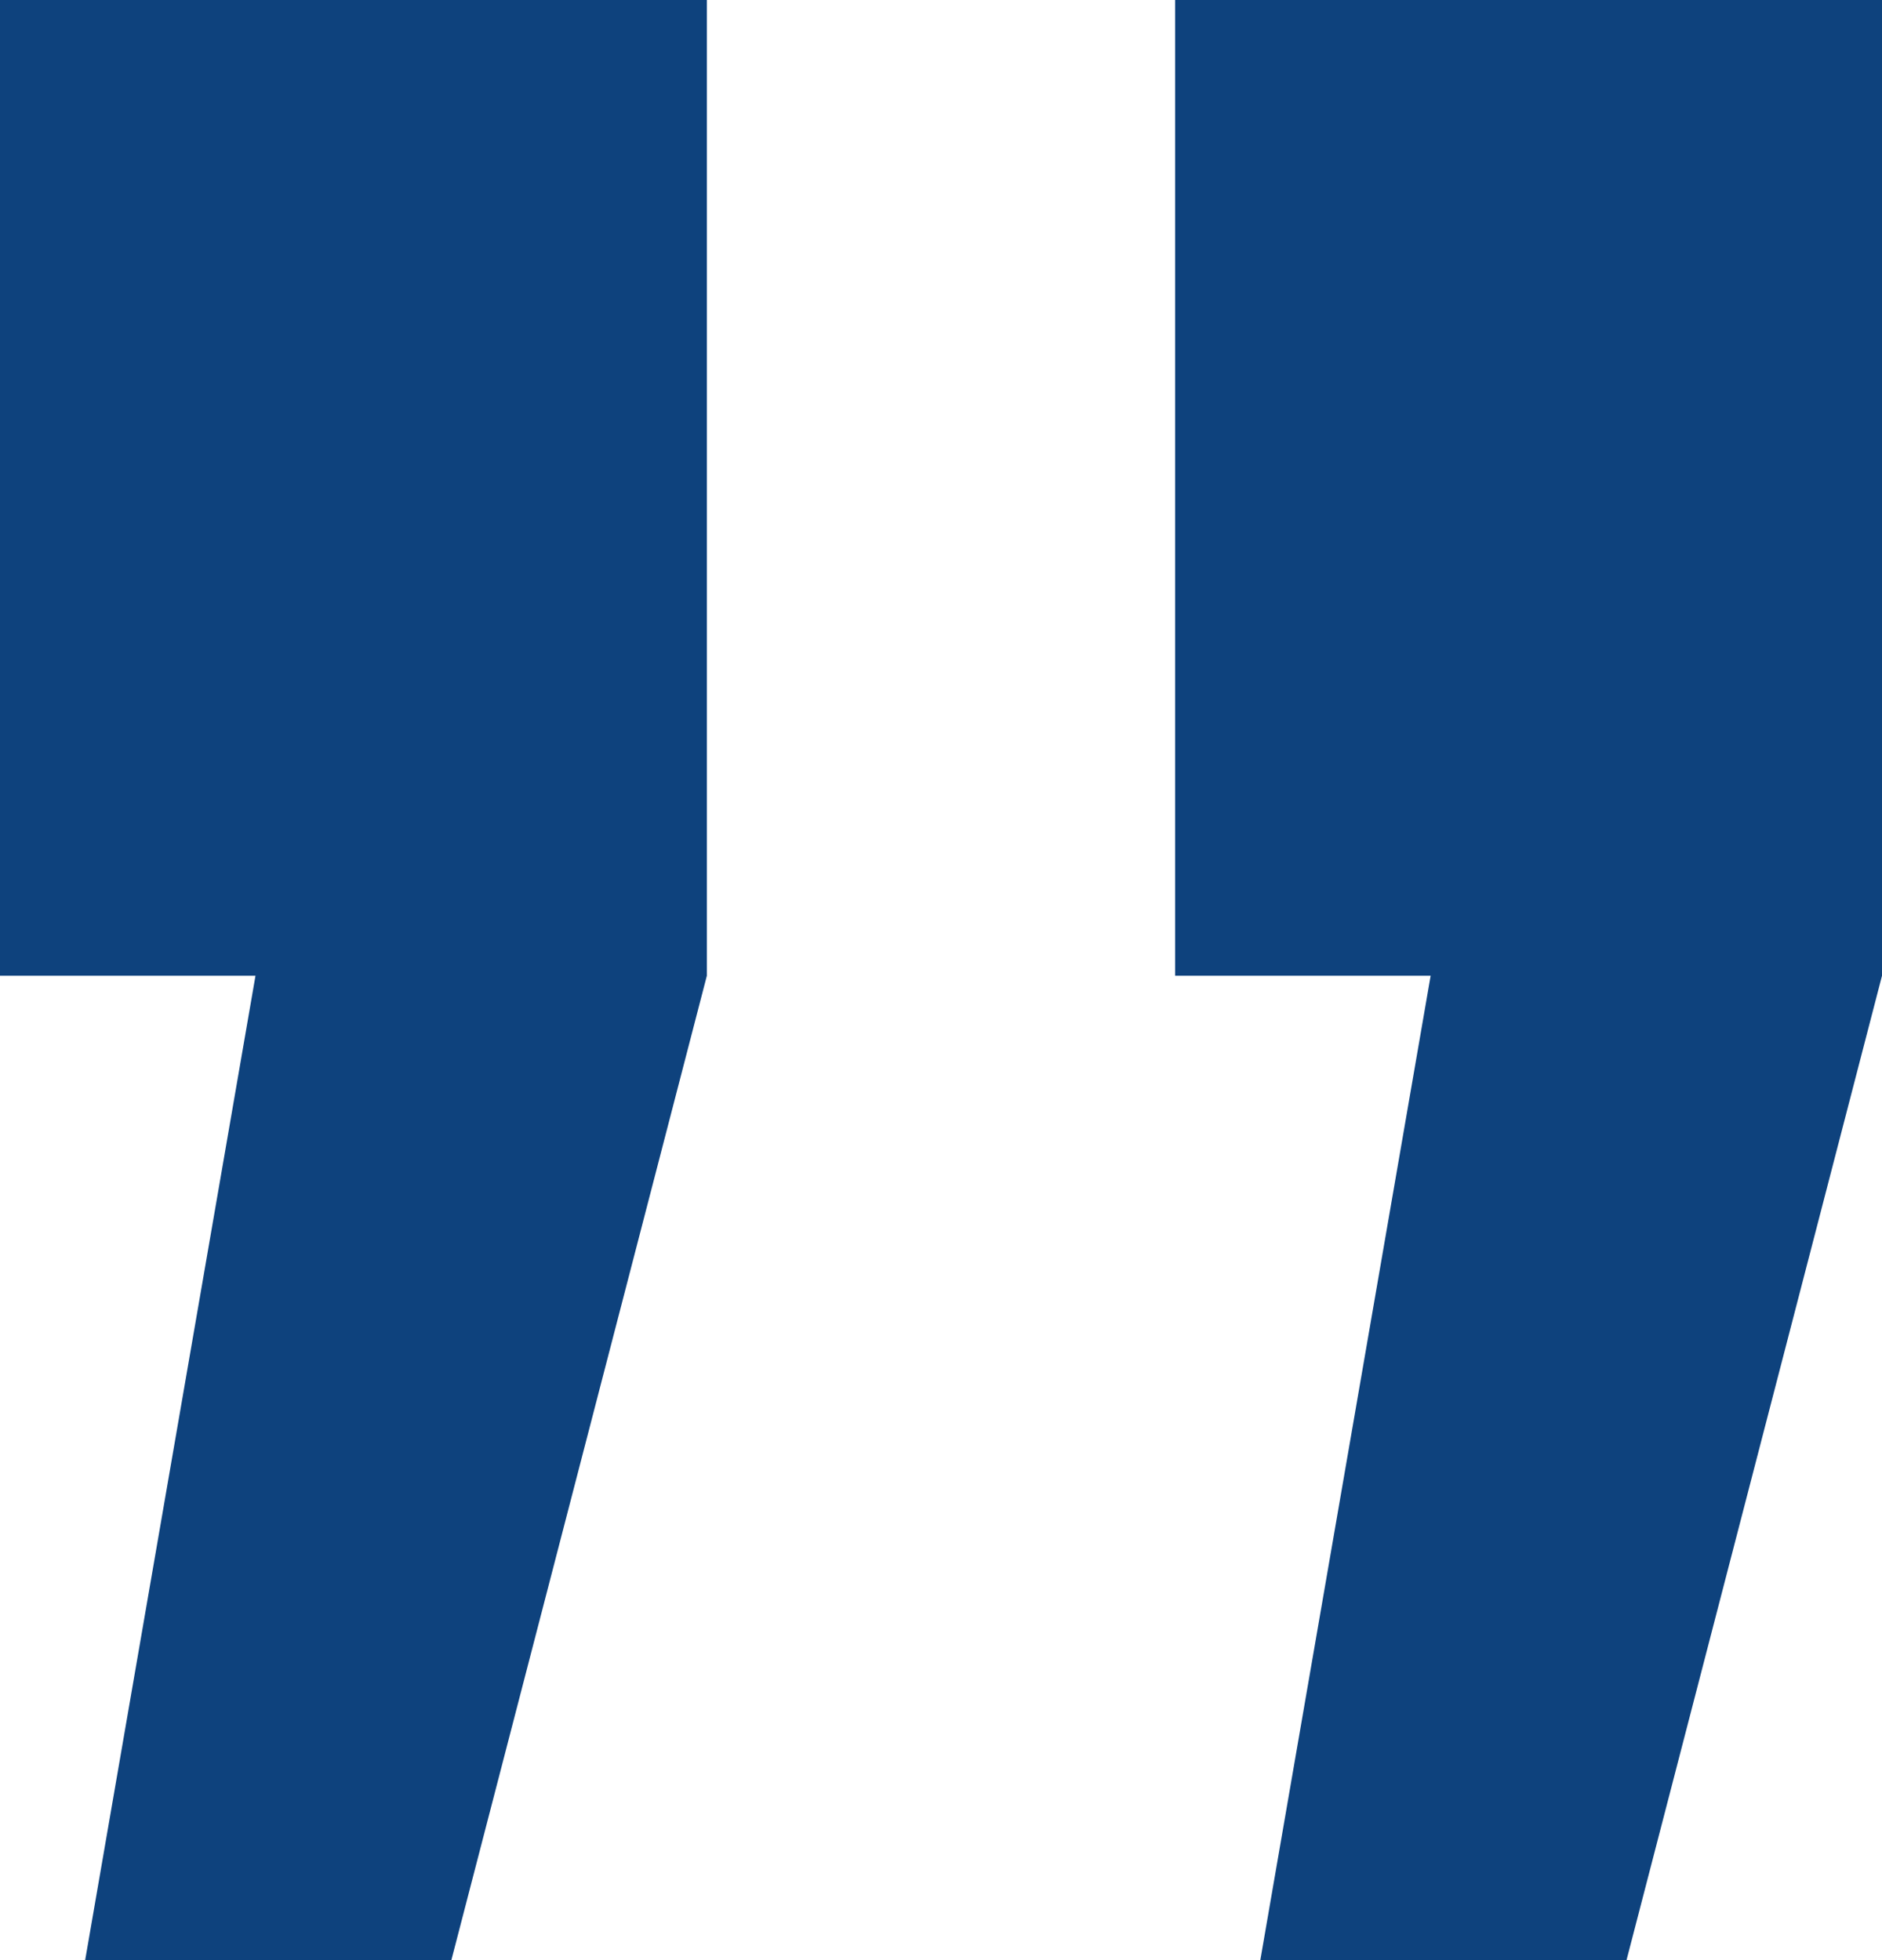 <?xml version="1.0" encoding="UTF-8"?> <svg xmlns="http://www.w3.org/2000/svg" width="24" height="25" viewBox="0 0 24 25" fill="none"> <path d="M16.072 25L18.244 12.445H14.986V0H24V12.445L20.742 25H16.072ZM1.086 25L3.258 12.445H0V0H9.014V12.445L5.756 25H1.086Z" fill="#0E427D"></path> </svg> 
